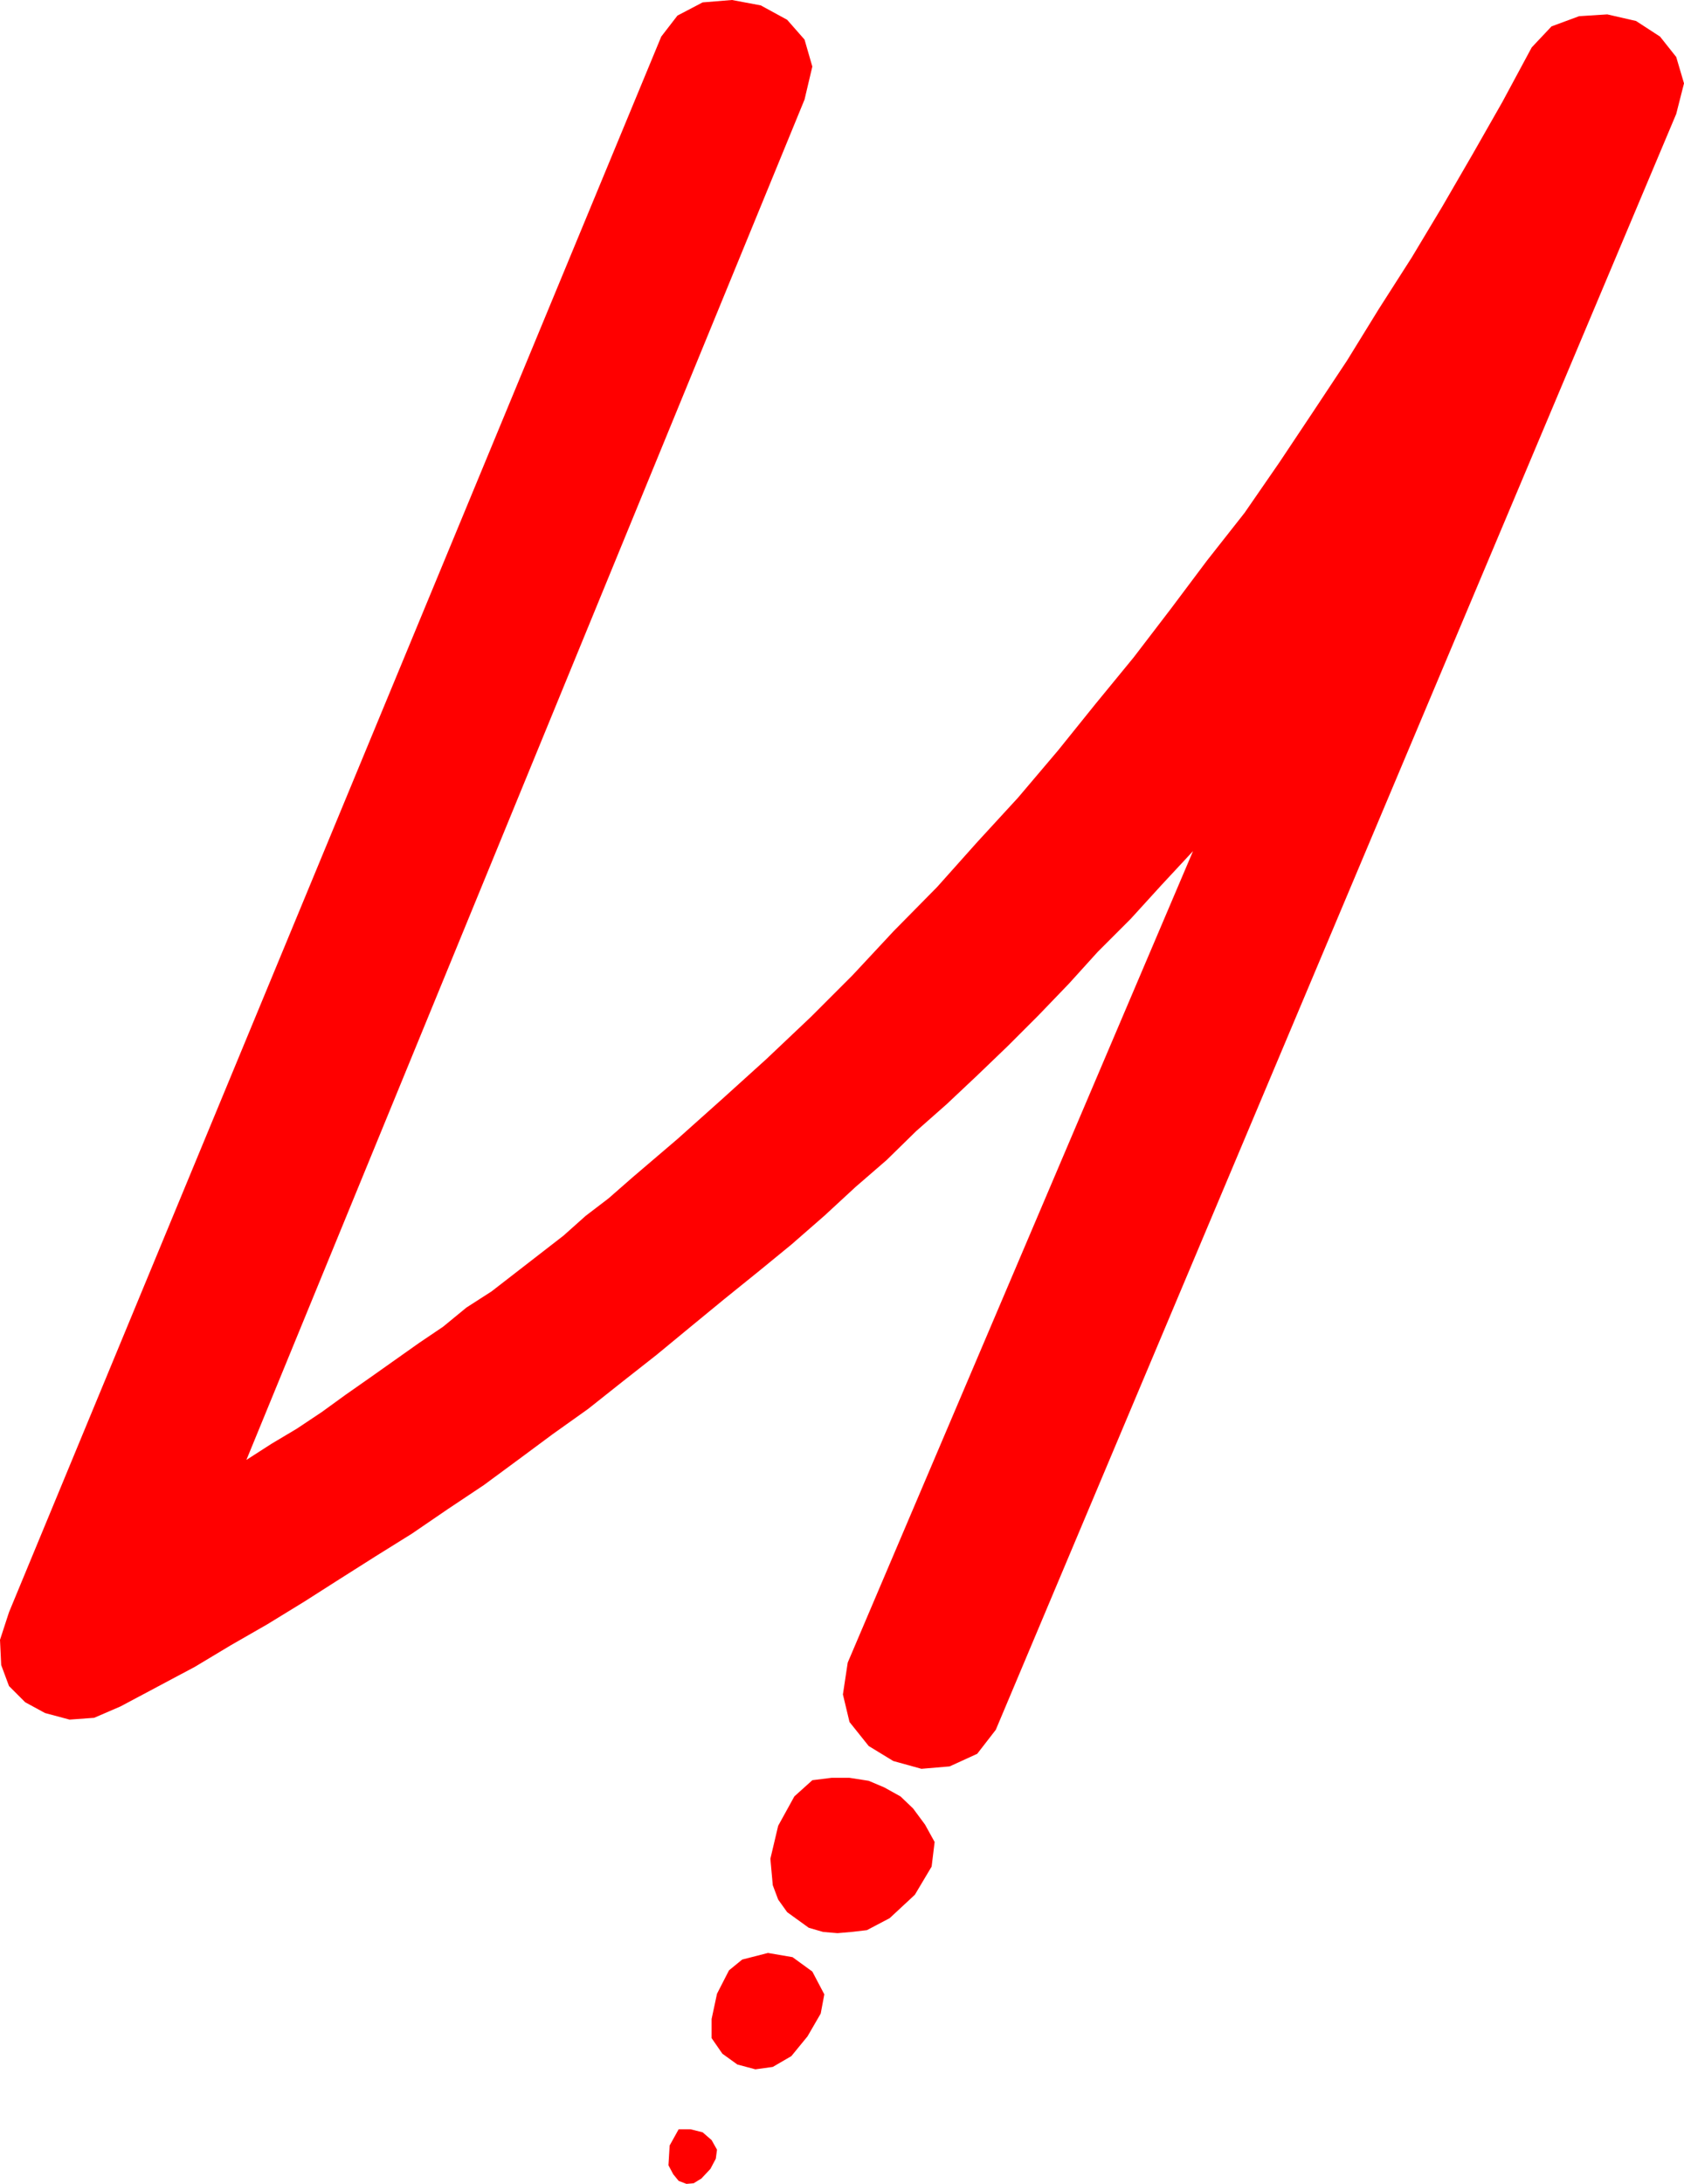 <?xml version="1.0" encoding="UTF-8" standalone="no"?>
<svg
   version="1.0"
   width="120.084mm"
   height="155.668mm"
   id="svg4"
   sodipodi:docname="Grade - U.wmf"
   xmlns:inkscape="http://www.inkscape.org/namespaces/inkscape"
   xmlns:sodipodi="http://sodipodi.sourceforge.net/DTD/sodipodi-0.dtd"
   xmlns="http://www.w3.org/2000/svg"
   xmlns:svg="http://www.w3.org/2000/svg">
  <sodipodi:namedview
     id="namedview4"
     pagecolor="#ffffff"
     bordercolor="#000000"
     borderopacity="0.25"
     inkscape:showpageshadow="2"
     inkscape:pageopacity="0.0"
     inkscape:pagecheckerboard="0"
     inkscape:deskcolor="#d1d1d1"
     inkscape:document-units="mm" />
  <defs
     id="defs1">
    <pattern
       id="WMFhbasepattern"
       patternUnits="userSpaceOnUse"
       width="6"
       height="6"
       x="0"
       y="0" />
  </defs>
  <path
     style="fill:#ff0000;fill-opacity:1;fill-rule:evenodd;stroke:none"
     d="m 251.894,496.246 -2.585,-4.686 -3.231,-4.363 -3.393,-3.232 -4.362,-2.424 -4.201,-1.778 -5.17,-0.808 h -4.847 l -5.17,0.646 -4.847,4.363 -4.362,7.918 -2.1,8.888 0.646,7.11 1.454,3.878 2.424,3.393 2.908,2.101 2.908,2.101 3.878,1.131 3.878,0.323 3.716,-0.323 4.201,-0.485 6.14,-3.232 6.786,-6.302 4.524,-7.595 z"
     id="path1" />
  <path
     style="fill:#ff0000;fill-opacity:1;fill-rule:evenodd;stroke:none"
     d="m 222.164,537.29 -3.231,-6.14 -5.332,-3.878 -6.625,-1.131 -6.948,1.778 -3.555,2.909 -3.231,6.302 -1.454,6.787 v 5.171 l 2.908,4.201 4.039,2.909 4.847,1.293 4.686,-0.646 5.009,-2.909 4.362,-5.332 3.555,-6.14 z"
     id="path2" />
  <path
     style="fill:#ff0000;fill-opacity:1;fill-rule:evenodd;stroke:none"
     d="m 193.243,579.143 -1.454,-2.585 -2.424,-2.101 -3.231,-0.808 h -3.231 l -2.424,4.363 -0.323,5.333 1.293,2.424 1.454,1.778 2.1,0.808 1.939,-0.162 2.1,-1.293 2.424,-2.585 1.454,-2.747 z"
     id="path3" />
  <path
     style="fill:#ff0000;fill-opacity:1;fill-rule:evenodd;stroke:none"
     d="M 178.216,9.857 182.579,4.201 189.365,0.646 197.282,0 l 7.756,1.454 7.109,3.878 4.686,5.333 2.1,7.272 -2.1,8.888 -150.425,366.489 6.786,-4.363 6.786,-4.04 6.786,-4.525 6.463,-4.686 6.463,-4.525 6.625,-4.686 6.625,-4.686 6.463,-4.363 6.301,-5.171 6.786,-4.363 6.463,-5.009 6.463,-5.009 6.463,-5.009 5.978,-5.332 6.14,-4.686 6.463,-5.656 12.118,-10.342 12.118,-10.827 11.795,-10.665 12.118,-11.473 11.149,-11.15 11.149,-11.958 11.633,-11.796 10.825,-12.119 10.987,-11.958 10.825,-12.766 10.018,-12.443 10.341,-12.604 10.018,-13.089 9.694,-12.927 10.179,-12.927 9.371,-13.574 9.048,-13.574 9.21,-13.897 8.563,-13.897 8.887,-13.897 8.24,-13.735 8.24,-14.22 7.917,-13.897 7.917,-14.705 5.332,-5.656 7.432,-2.747 7.594,-0.485 7.756,1.778 6.463,4.201 4.362,5.494 2.1,7.11 -2.1,8.241 -183.387,435.326 -5.009,6.464 -7.432,3.393 -7.594,0.646 -7.594,-2.101 -6.625,-4.04 -5.17,-6.464 -1.777,-7.433 1.293,-8.564 93.067,-218.633 -8.563,9.211 -8.24,9.049 -8.887,8.888 -7.756,8.564 -8.24,8.564 -8.24,8.241 -8.24,7.918 -8.24,7.756 -8.24,7.272 -7.917,7.756 -8.402,7.272 -8.402,7.756 -8.887,7.756 -8.887,7.272 -9.21,7.433 -9.048,7.433 -9.21,7.595 -9.048,7.11 -9.371,7.433 -9.533,6.787 -9.371,6.948 -9.21,6.787 -9.694,6.464 -9.694,6.625 -9.856,6.14 -9.694,6.14 -9.371,5.979 -10.018,6.14 -9.856,5.656 -9.694,5.817 -10.018,5.332 -10.018,5.333 -7.109,3.07 -6.625,0.485 -6.625,-1.778 L 6.786,458.596 2.424,454.233 0.323,448.577 0,441.79 2.424,434.357 Z"
     id="path4" />
</svg>
